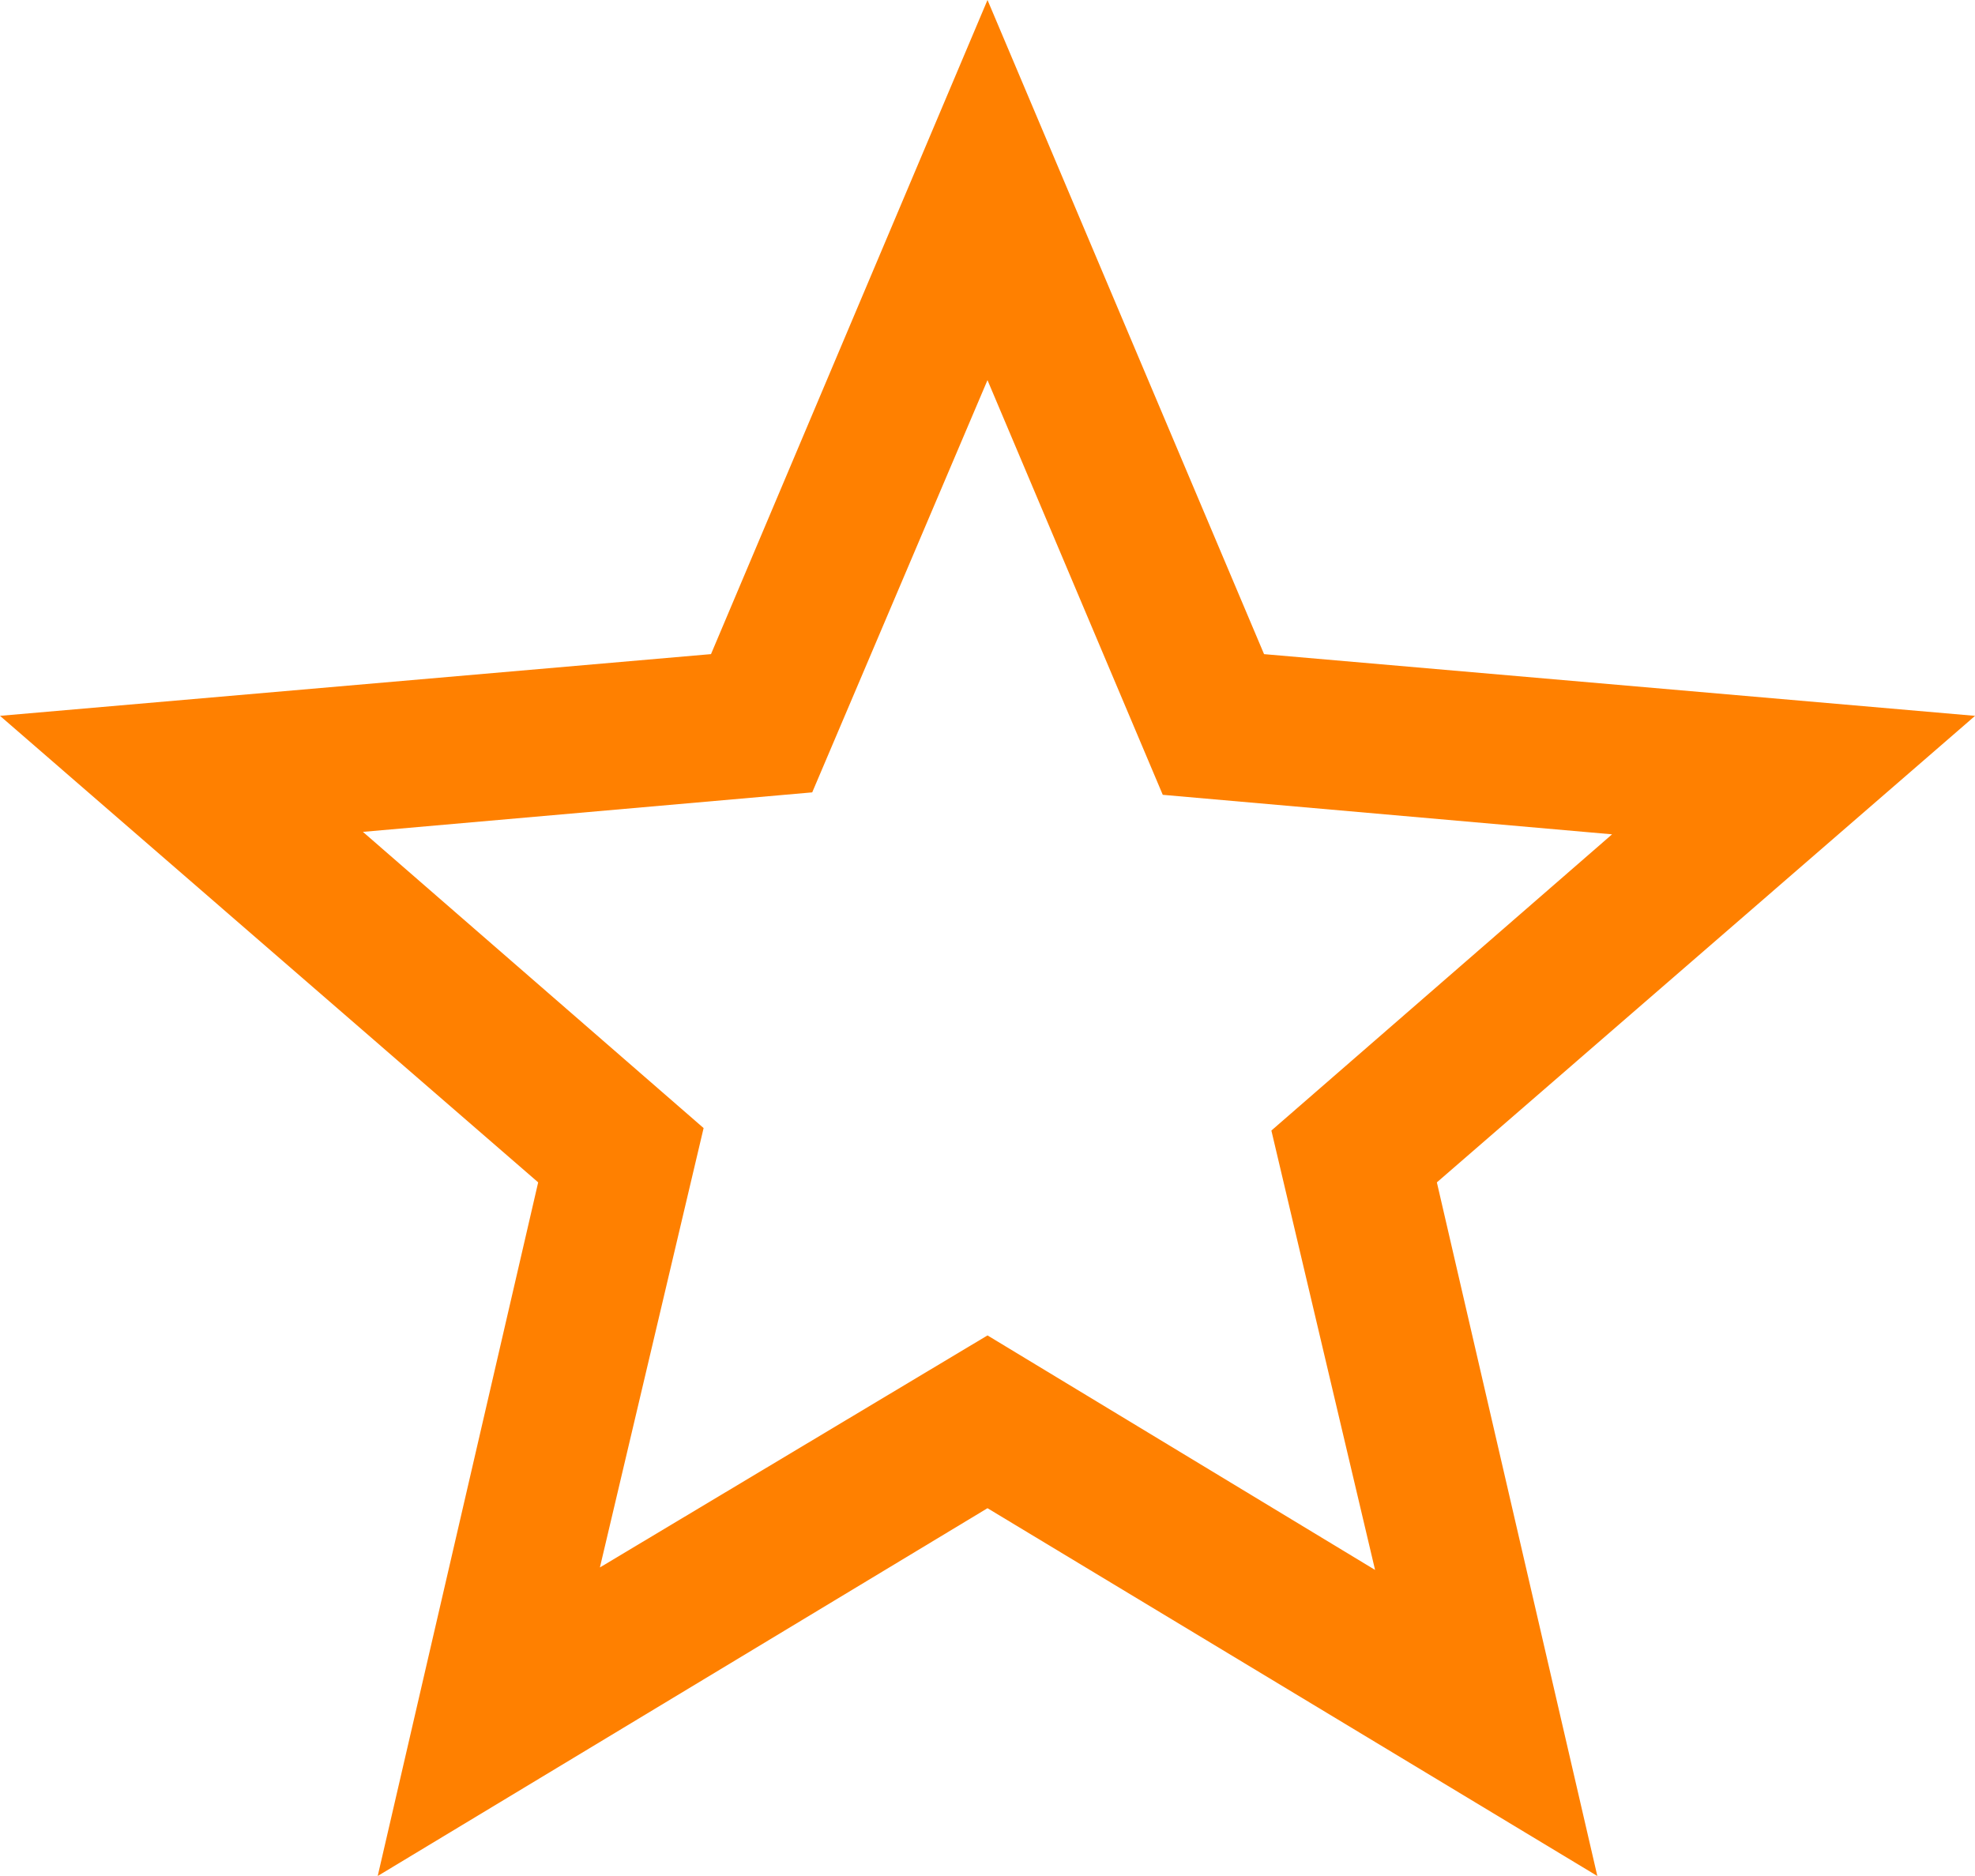 <svg xmlns="http://www.w3.org/2000/svg" width="127.83" height="121.438" viewBox="0 0 127.83 121.438"><path id="star_FILL0_wght400_GRAD0_opsz48_1_" data-name="star_FILL0_wght400_GRAD0_opsz48 (1)" d="M118.828,317.465l25.087-15.02L169,317.625l-6.711-28.442,22.051-19.175-29.081-2.557-11.345-26.844L132.57,267.292l-29.081,2.557,22.051,19.174Zm-14.381,19.973,10.386-44.9L80,262.338l46.019-3.995L143.915,216l17.9,42.344,46.019,3.995L173,292.538l10.386,44.9L143.915,313.63ZM143.915,280.714Z" transform="translate(-80 -216)" fill="#ff8000"></path></svg>